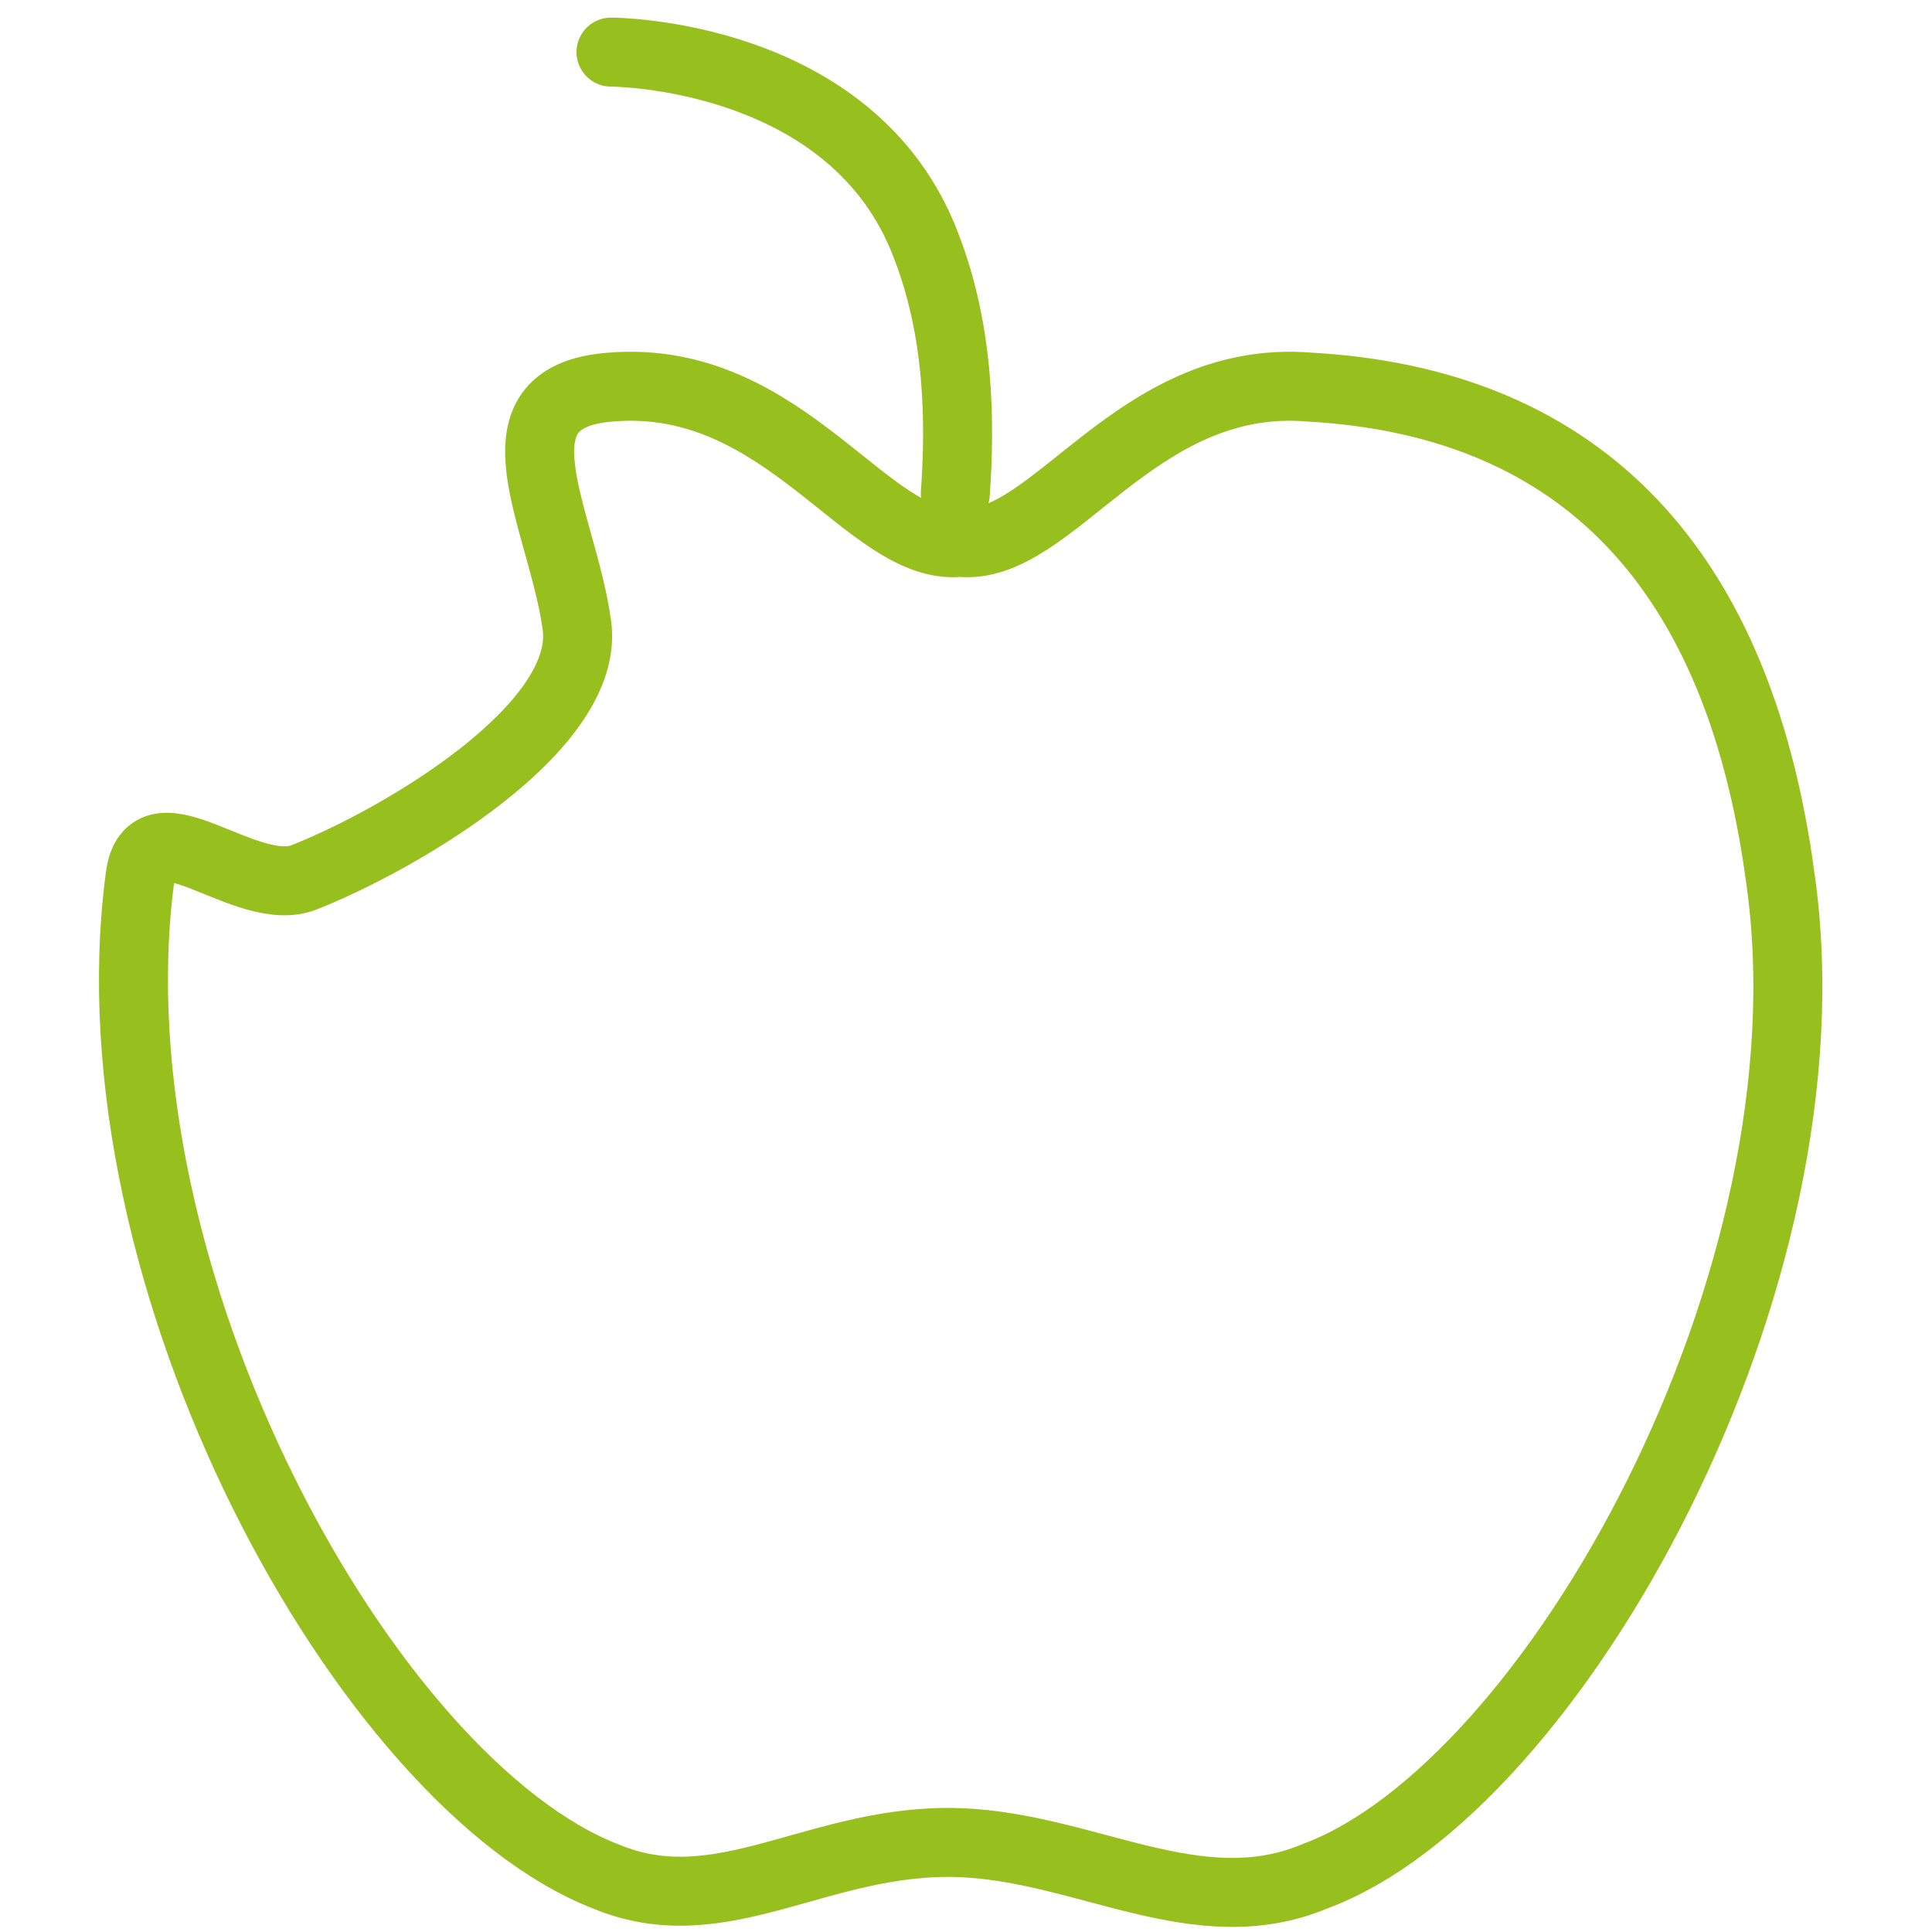 <?xml version="1.0" encoding="UTF-8"?>
<svg xmlns="http://www.w3.org/2000/svg" id="Ebene_1" data-name="Ebene 1" viewBox="0 0 56 56">
  <defs>
    <style>
      .cls-1 {
        fill: none;
        stroke: #97bf1e;
        stroke-linecap: round;
        stroke-linejoin: round;
        stroke-width: 2px;
      }
    </style>
  </defs>
  <g id="apple">
    <path class="cls-1" d="m17.71,1.51s7.03,0,9.14,5.63c.98,2.53.98,5.2.84,7.17"></path>
    <path class="cls-1" d="m51.6,25.42c-1.27-9.42-6.19-13.78-13.64-14.2-5.06-.42-7.45,4.78-10.13,4.5-2.67.28-5.06-4.92-10.13-4.5-3.66.28-1.41,3.8-.98,6.89.42,2.95-5.06,6.19-7.88,7.31-1.69.7-4.5-2.25-4.78,0-1.55,11.67,6.61,26.3,13.5,28.97,3.38,1.41,6.19-1.13,10.27-.98,3.66.14,6.89,2.39,10.27.98,6.89-2.53,15.19-17.3,13.5-28.97Z"></path>
  </g>
</svg>
